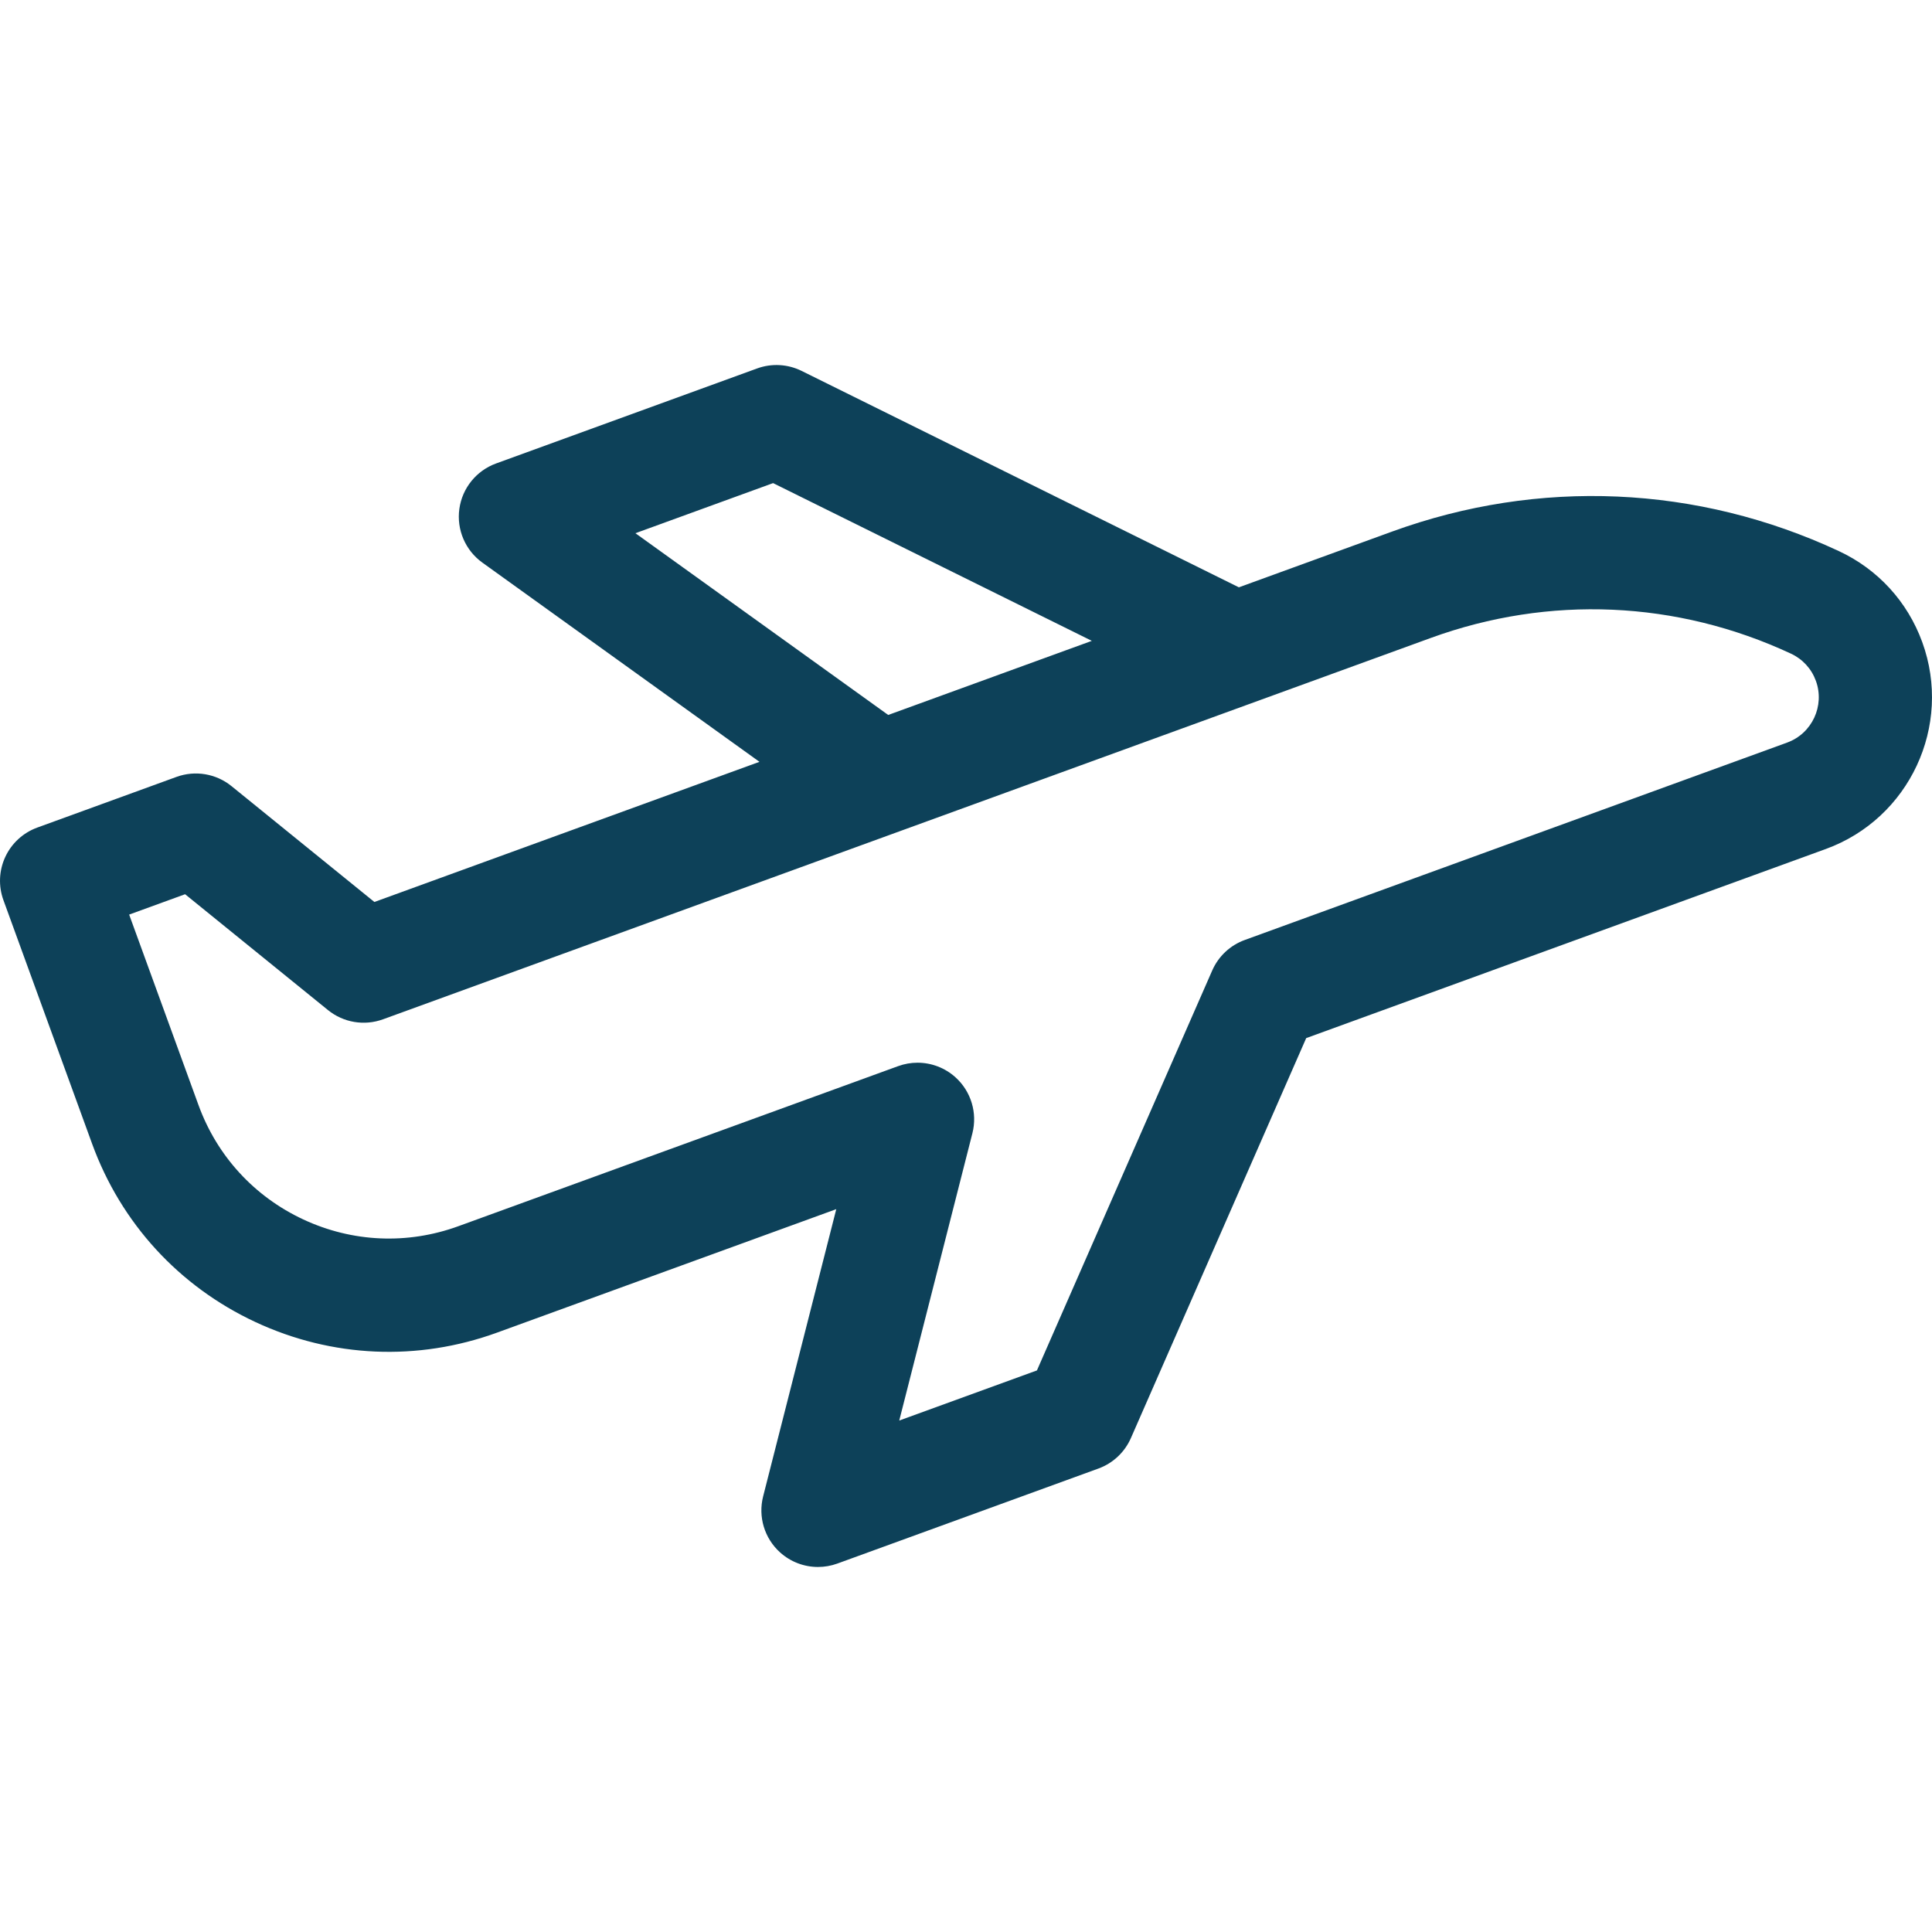 <?xml version="1.0" encoding="utf-8"?>
<!-- Generator: Adobe Illustrator 16.0.0, SVG Export Plug-In . SVG Version: 6.00 Build 0)  -->
<!DOCTYPE svg PUBLIC "-//W3C//DTD SVG 1.1//EN" "http://www.w3.org/Graphics/SVG/1.1/DTD/svg11.dtd">
<svg version="1.1" id="Capa_1" xmlns="http://www.w3.org/2000/svg" xmlns:xlink="http://www.w3.org/1999/xlink" x="0px" y="0px"
	 width="512px" height="512px" viewBox="0 0 512 512" enable-background="new 0 0 512 512" xml:space="preserve">
<g>
	<path fill="#0D4159" d="M509.418,170.171c-3.907-10.734-11.761-19.307-22.114-24.133c-37.48-17.478-79.522-19.313-118.384-5.169
		l-40.604,14.778L212.433,98.293c-3.673-1.817-7.933-2.054-11.784-0.652l-69.189,25.184c-5.225,1.902-8.969,6.537-9.729,12.045
		c-0.76,5.508,1.589,10.984,6.104,14.23l73.431,52.792l-102.05,37.142l-37.867-30.704c-4.093-3.318-9.627-4.247-14.578-2.444
		l-36.9,13.432c-3.738,1.361-6.783,4.151-8.464,7.757c-1.681,3.606-1.861,7.73-0.5,11.469l23.504,64.577
		c7.648,21.014,23.022,37.792,43.291,47.242c20.268,9.452,43.002,10.444,64.017,2.796l89.903-32.722l-19.386,76.126
		c-1.372,5.389,0.349,11.094,4.471,14.823c2.804,2.537,6.406,3.879,10.067,3.878c1.721,0,3.457-0.296,5.128-0.903l69.189-25.184
		c3.852-1.402,6.962-4.319,8.607-8.074l46.457-105.994l137.704-50.119C506.018,216.921,517.484,192.331,509.418,170.171z
		 M168.392,141.308l36.486-13.279l84.466,41.804l-53.958,19.639L168.392,141.308z M473.597,196.796L329.861,249.11
		c-3.853,1.402-6.962,4.319-8.608,8.074l-46.456,105.994l-36.487,13.28l19.386-76.127c1.372-5.389-0.349-11.094-4.471-14.823
		c-2.804-2.537-6.406-3.878-10.067-3.878c-1.722,0-3.458,0.297-5.128,0.904l-116.573,42.429
		c-13.484,4.908-28.072,4.271-41.077-1.793c-13.005-6.063-22.87-16.83-27.777-30.313l-18.374-50.481l14.824-5.396l37.868,30.704
		c4.092,3.317,9.626,4.245,14.578,2.444L379.182,169.06c31.331-11.404,65.228-9.924,95.445,4.167c3.09,1.441,5.435,4,6.602,7.205
		C483.635,187.048,480.212,194.389,473.597,196.796z"/>
</g>
</svg>
